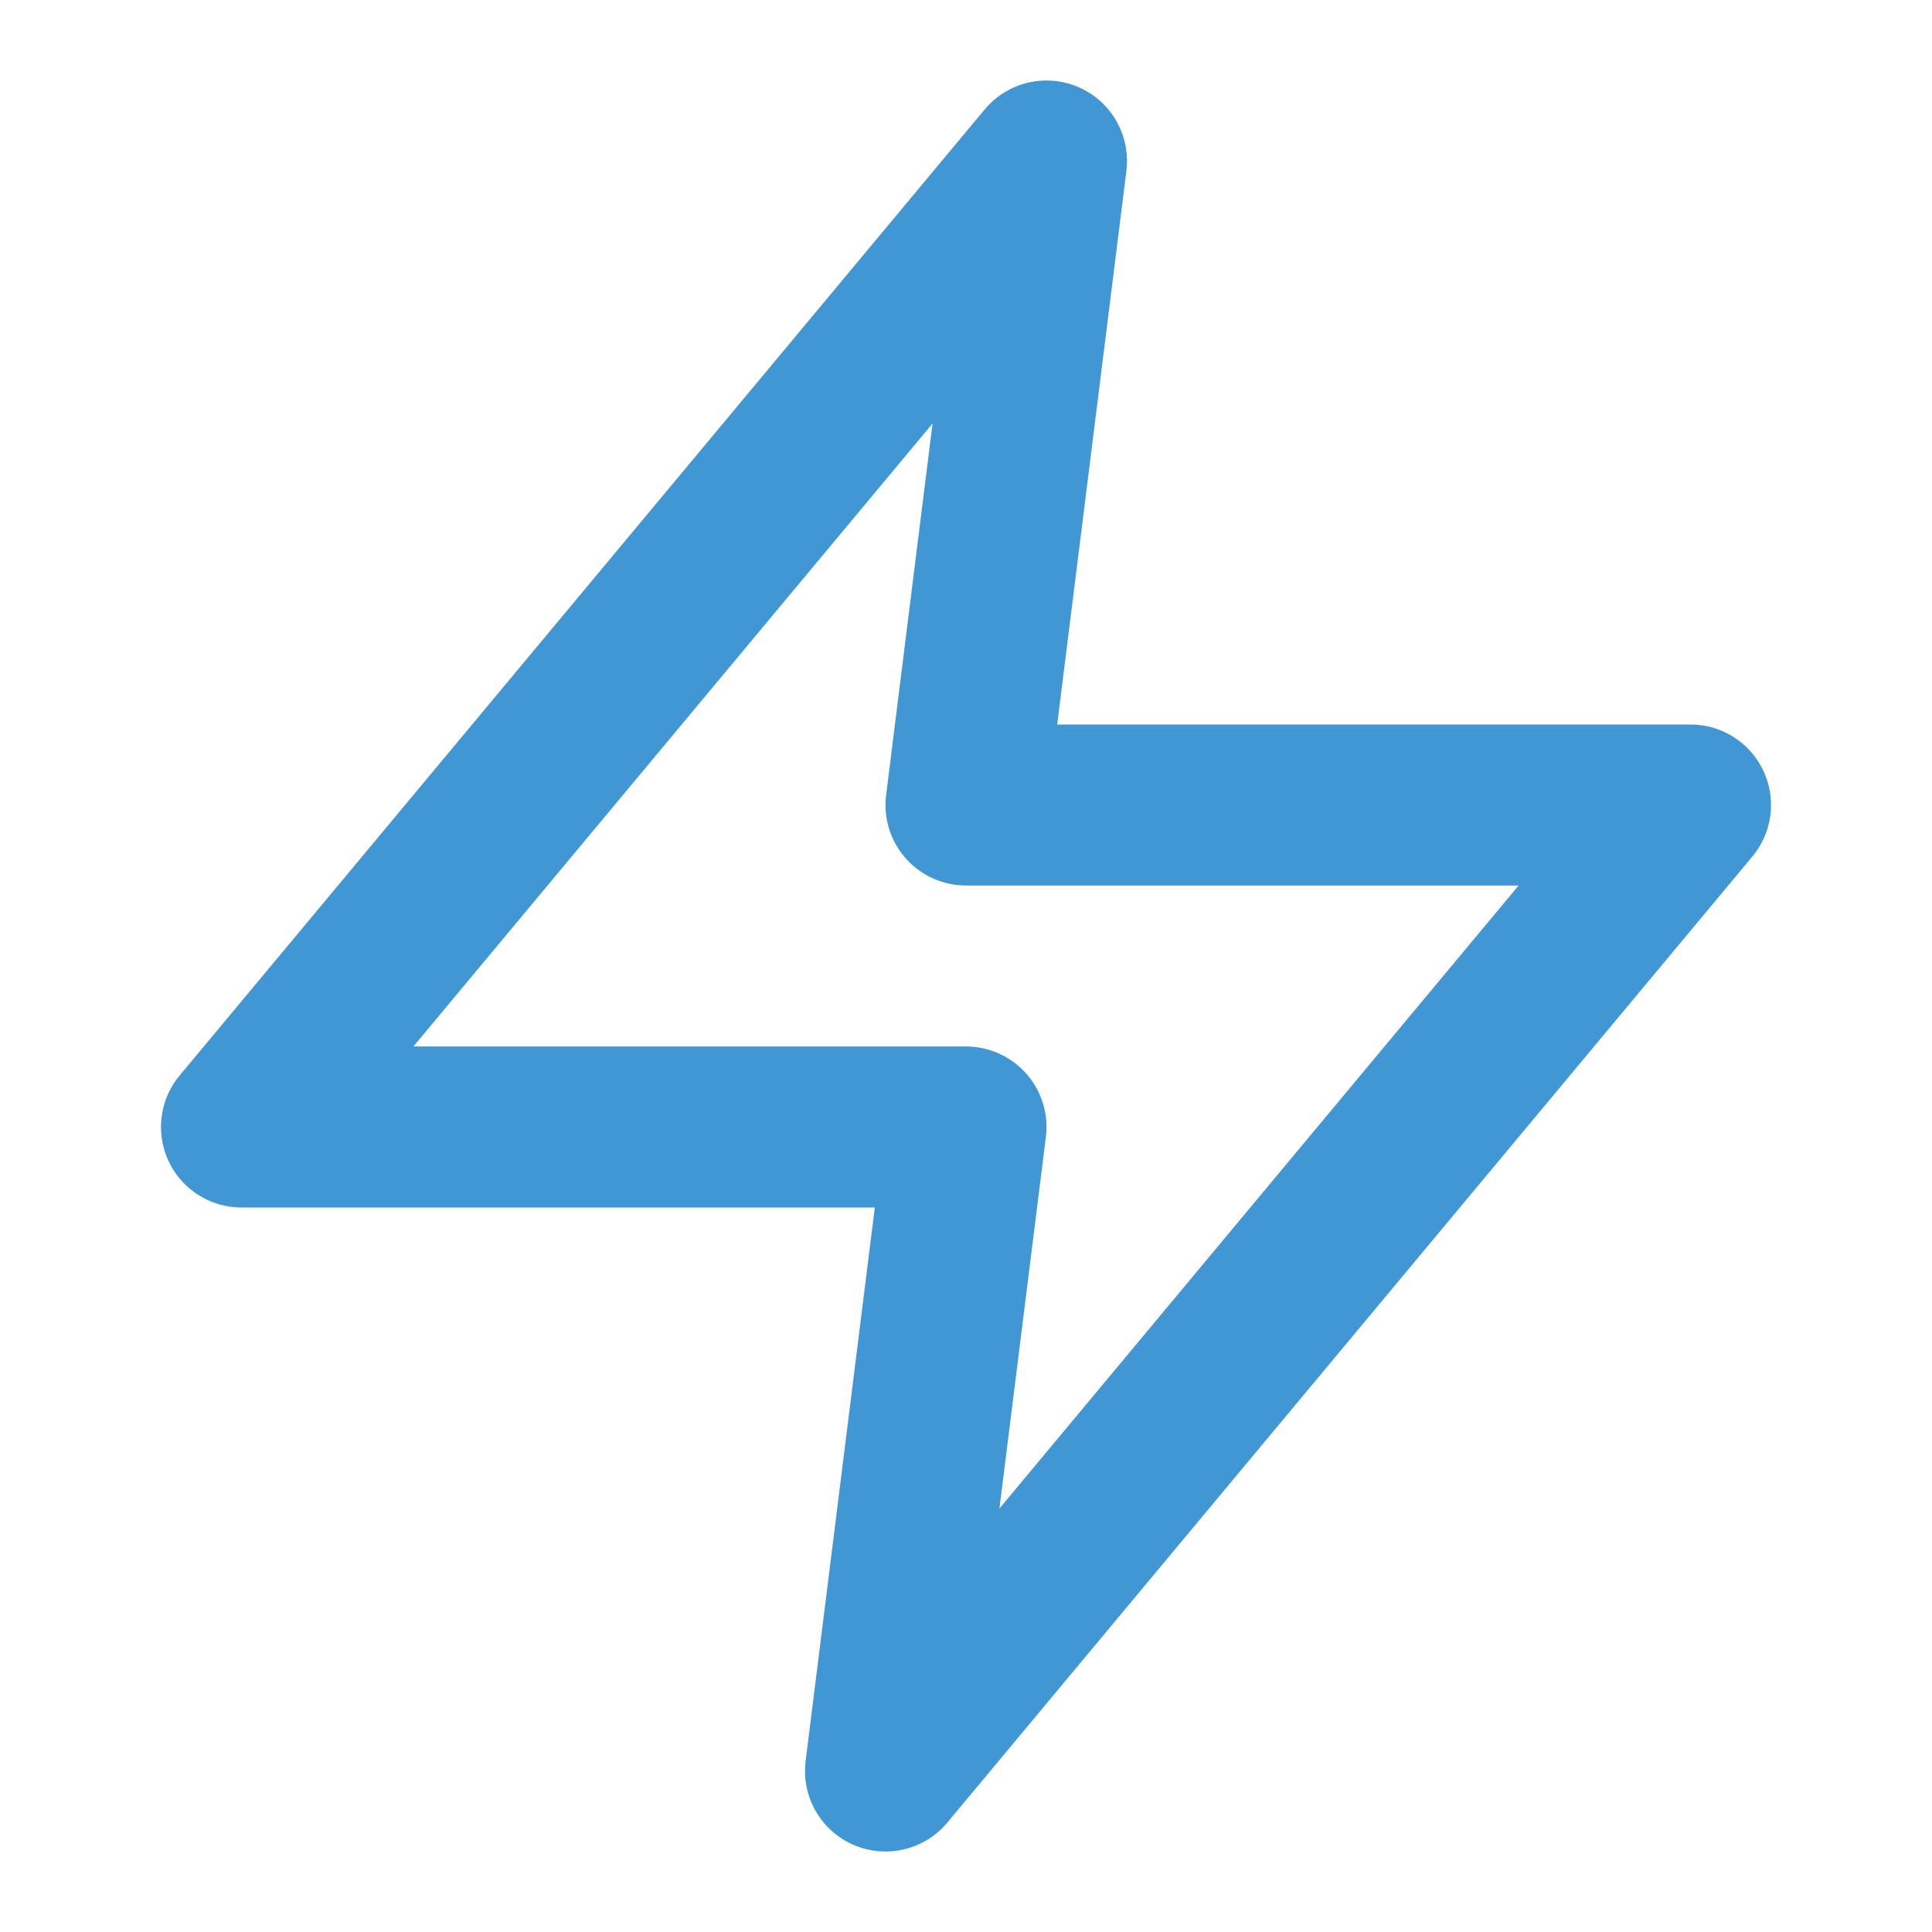 <svg xmlns="http://www.w3.org/2000/svg" width="72" height="72" viewBox="0 0 72 72" fill="none"><path d="M39 6L9 42H36L33 66L63 30H36L39 6Z" stroke="#4197D3" stroke-width="6" stroke-linecap="round" stroke-linejoin="round"></path></svg>